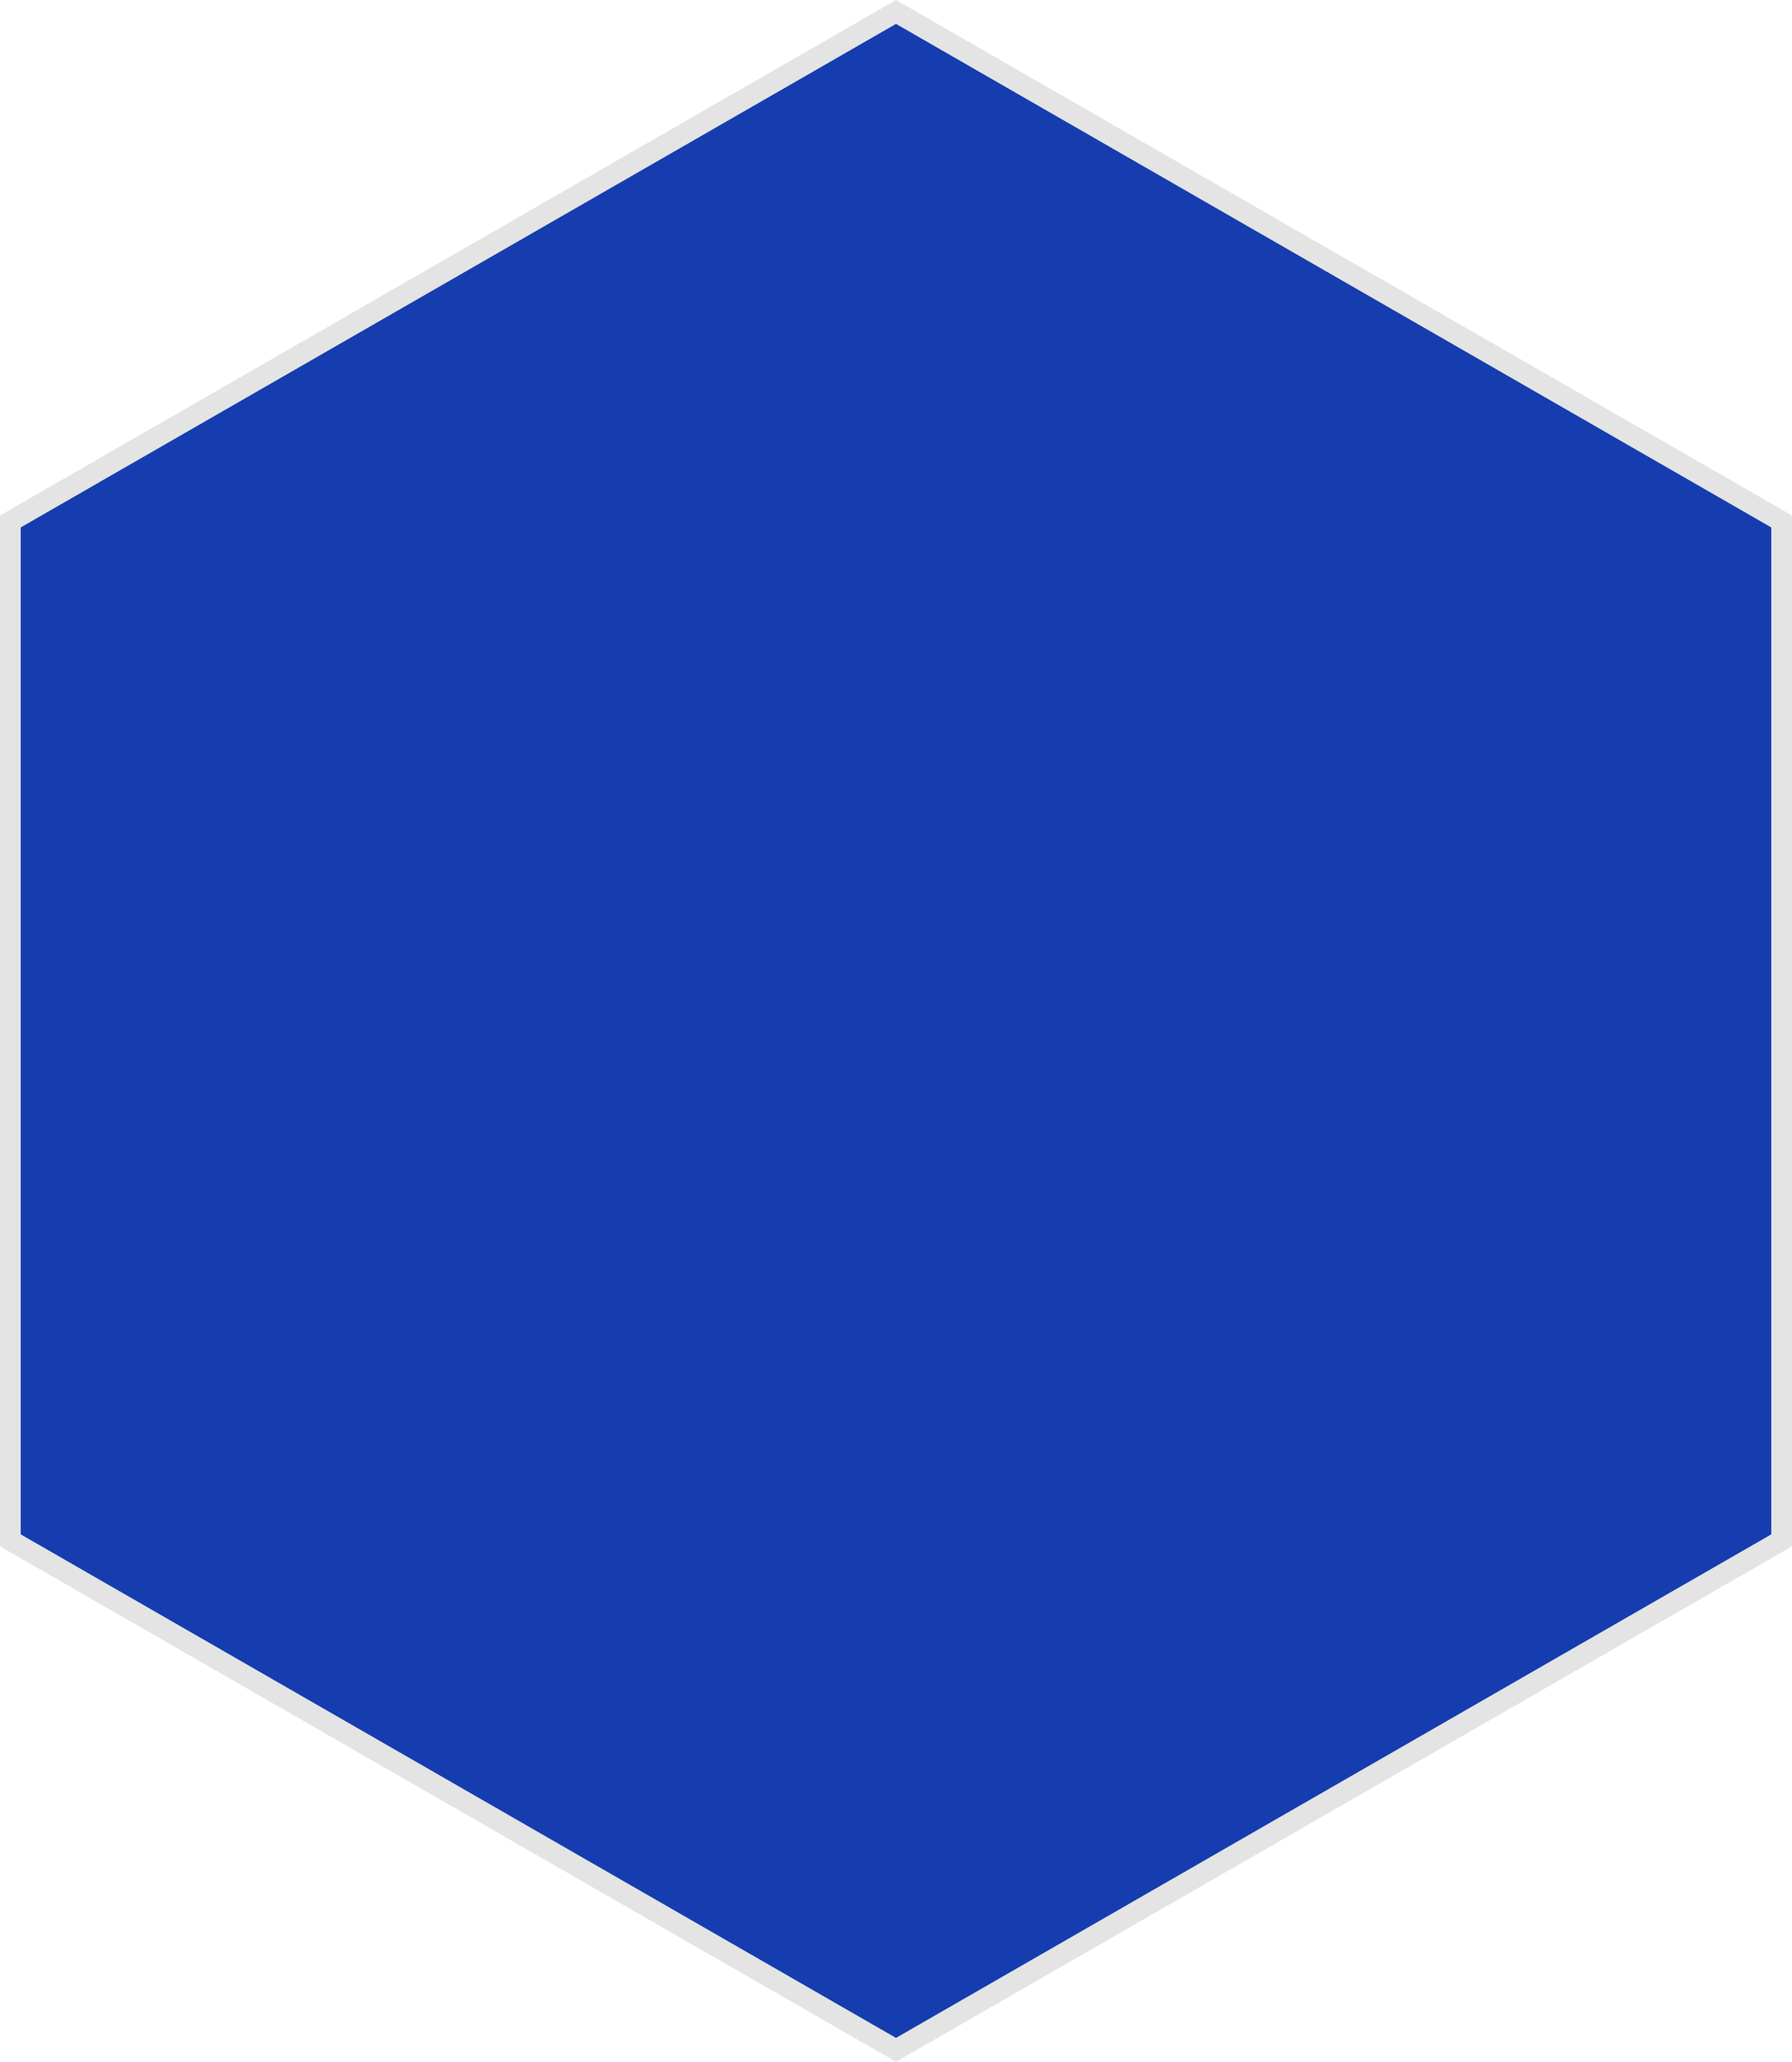 <svg xmlns="http://www.w3.org/2000/svg" width="173" height="199" viewBox="0 0 173 199">
  <g id="Polygon_14" data-name="Polygon 14" transform="translate(0 199) rotate(-90)" fill="#153daf">
    <path d="M 148.672 172 L 50.328 172 L 1.154 86.5 L 50.328 1 L 148.672 1 L 197.846 86.5 L 148.672 172 Z" stroke="none"/>
    <path d="M 50.907 2 L 2.307 86.5 L 50.907 171 L 148.093 171 L 196.693 86.5 L 148.093 2 L 50.907 2 M 49.75 0 L 149.25 0 L 199 86.5 L 149.25 173 L 49.75 173 L 0 86.5 L 49.75 0 Z" stroke="none" fill="#e4e4e4"/>
  </g>
</svg>
